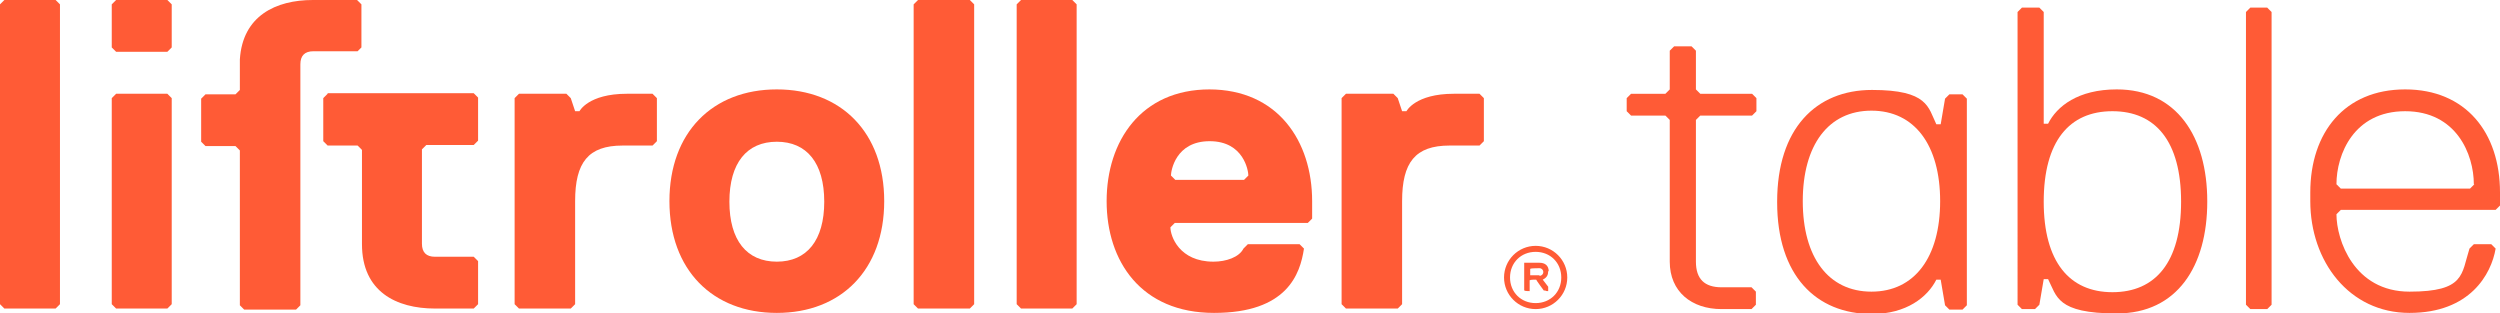<?xml version="1.0" encoding="UTF-8"?>
<svg xmlns="http://www.w3.org/2000/svg" xmlns:xodm="http://www.corel.com/coreldraw/odm/2003" id="Layer_1" data-name="Layer 1" version="1.1" viewBox="0 0 458.6 57.5">
  <defs>
    <style>
      .cls-1 {
        fill: #ff5b36;
        stroke-width: 0px;
      }
    </style>
  </defs>
  <polygon class="cls-1" points=".8 0 0 .8 0 55.8 .8 56.6 10.2 56.6 11 55.8 11 .8 10.2 0 .8 0"></polygon>
  <polygon class="cls-1" points="21.3 0 20.5 .8 20.5 8.7 21.3 9.5 30.7 9.5 31.5 8.7 31.5 .8 30.7 0 21.3 0"></polygon>
  <polygon class="cls-1" points="21.3 17.2 20.5 18 20.5 55.8 21.3 56.6 30.7 56.6 31.5 55.8 31.5 18 30.7 17.2 21.3 17.2"></polygon>
  <path class="cls-1" d="M66.3,8.7V.8l-.8-.8h-8.1c-6.8,0-12.9,2.9-13.4,10.9,0,.3,0,2.1,0,2.4v3.2l-.8.8h-5.5l-.8.8v7.9l.8.8h5.5l.8.8v28.4l.8.8h9.5l.8-.8V11.8c0-1.6.8-2.4,2.4-2.4h8.1s.8-.8.8-.8Z"></path>
  <path class="cls-1" d="M60.1,17.2l-.8.8v7.9l.8.8h5.5l.8.8v17.3c0,8.7,6.3,11.8,13.4,11.8h7.1l.8-.8v-7.9l-.8-.8h-7.1c-1.6,0-2.4-.8-2.4-2.4v-17.3l.8-.8h8.7l.8-.8v-7.9l-.8-.8s-26.8,0-26.8,0Z"></path>
  <path class="cls-1" d="M115,17.2c-7.1,0-8.7,3.2-8.7,3.2h-.8l-.8-2.4-.8-.8h-8.7l-.8.8v37.8l.8.8h9.5l.8-.8v-18.9c0-7.1,2.4-10.2,8.7-10.2h5.5l.8-.8v-7.9l-.8-.8s-4.7,0-4.7,0Z"></path>
  <path class="cls-1" d="M142.5,48c-5.5,0-8.7-3.9-8.7-11s3.2-11,8.7-11,8.7,3.9,8.7,11-3.2,11-8.7,11ZM142.5,16.4c-11.8,0-19.7,7.9-19.7,20.5s7.9,20.5,19.7,20.5,19.7-7.9,19.7-20.5-7.9-20.5-19.7-20.5Z"></path>
  <polygon class="cls-1" points="168.4 0 167.6 .8 167.6 55.8 168.4 56.6 177.9 56.6 178.7 55.8 178.7 .8 177.9 0 168.4 0"></polygon>
  <polygon class="cls-1" points="187.3 0 186.5 .8 186.5 55.8 187.3 56.6 196.7 56.6 197.5 55.8 197.5 .8 196.7 0 187.3 0"></polygon>
  <path class="cls-1" d="M228.2,33h-12.6l-.8-.8c0-.8.8-6.3,7.1-6.3s7.1,5.5,7.1,6.3l-.8.8h0ZM221.9,16.4c-12.6,0-18.9,9.5-18.9,20.5s6.3,20.5,19.7,20.5,15.8-7.1,16.5-11.8l-.8-.8h-9.5l-.8.8c-.8,1.6-3.2,2.4-5.5,2.4-6.3,0-7.9-4.7-7.9-6.3l.8-.8h24.4l.8-.8v-3.2c0-11-6.3-20.5-18.9-20.5h0Z"></path>
  <path class="cls-1" d="M266.7,17.2c-7.1,0-8.7,3.2-8.7,3.2h-.8l-.8-2.4-.8-.8h-8.7l-.8.8v37.8l.8.8h9.5l.8-.8v-18.9c0-7.1,2.4-10.2,8.7-10.2h5.5l.8-.8v-7.9l-.8-.8h-4.7Z"></path>
  <path class="cls-1" d="M281.7,55.6c-2.7,0-4.7-2-4.7-4.7s2-4.7,4.7-4.7,4.7,2,4.7,4.7-2,4.7-4.7,4.7ZM281.7,45.1c-3.2,0-5.8,2.6-5.8,5.8s2.6,5.8,5.8,5.8,5.8-2.6,5.8-5.8-2.6-5.8-5.8-5.8Z"></path>
  <path class="cls-1" d="M282.4,50.5h-1.7v-1.2h.1c0-.1,1.6-.1,1.6-.1.4,0,.7.3.7.7s-.3.7-.7.7ZM284.1,49.8c0-1.1-.7-1.6-1.7-1.6h-2.8v5.1h.1c0,.1.8.1.8.1h.1v-2h.1c0-.1.8-.1.8-.1h.3c0,.1,1.4,2,1.4,2h.3c0,.1.4.1.4.1h.1v-.8l-1-1.3h0c.8-.4,1-.9,1-1.6h0Z"></path>
  <path class="cls-1" d="M321.3,56.7h-5.5c-5.5,0-9.5-3.2-9.5-8.7v-26l-.8-.8h-6.3l-.8-.8v-2.4l.8-.8h6.3l.8-.8v-7.1l.8-.8h3.2l.8.8v7.1l.8.8h9.5l.8.8v2.4l-.8.8h-9.5l-.8.8v26c0,3.2,1.6,4.7,4.7,4.7h5.5l.8.8v2.4l-.8.8h0Z"></path>
  <path class="cls-1" d="M343.3,53.5c7.9,0,12.6-6.3,12.6-16.6s-4.7-16.6-12.6-16.6-12.6,6.3-12.6,16.6,4.7,16.6,12.6,16.6ZM326,37c0-13.4,7.1-20.5,17.4-20.5s10.3,3.2,11.8,6.3h.8l.8-4.7.8-.8h2.4l.8.8v37.9l-.8.8h-2.4l-.8-.8-.8-4.7h-.8c-1.6,3.2-5.5,6.3-11.8,6.3-10.3,0-17.4-7.1-17.4-20.5Z"></path>
  <path class="cls-1" d="M374.9,37c0,11,4.7,16.6,12.6,16.6s12.6-5.5,12.6-16.6-4.7-16.6-12.6-16.6-12.6,5.5-12.6,16.6ZM404.9,37c0,11.8-5.5,20.5-16.6,20.5s-11-3.2-12.6-6.3h-.8l-.8,4.7-.8.8h-2.4l-.8-.8V2.2l.8-.8h3.2l.8.8v20.5h.8c1.6-3.2,5.5-6.3,12.6-6.3,11,0,16.6,8.7,16.6,20.5Z"></path>
  <polygon class="cls-1" points="415.9 56.7 412.8 56.7 412 55.9 412 2.2 412.8 1.4 415.9 1.4 416.7 2.2 416.7 55.9 415.9 56.7"></polygon>
  <path class="cls-1" d="M453.8,33.8c0-5.5-3.2-13.4-12.6-13.4s-12.6,7.9-12.6,13.4l.8.8h23.7l.8-.8h0ZM429.4,38.5l-.8.8c0,4.7,3.2,14.2,13.4,14.2s9.5-3.2,11-7.9l.8-.8h3.2l.8.8c-.8,4.7-4.7,11.8-15.8,11.8s-18.2-9.5-18.2-20.5v-1.6c0-11,6.3-18.9,17.4-18.9s17.4,7.9,17.4,18.9v2.4l-.8.8h-28.4Z"></path>
</svg>
